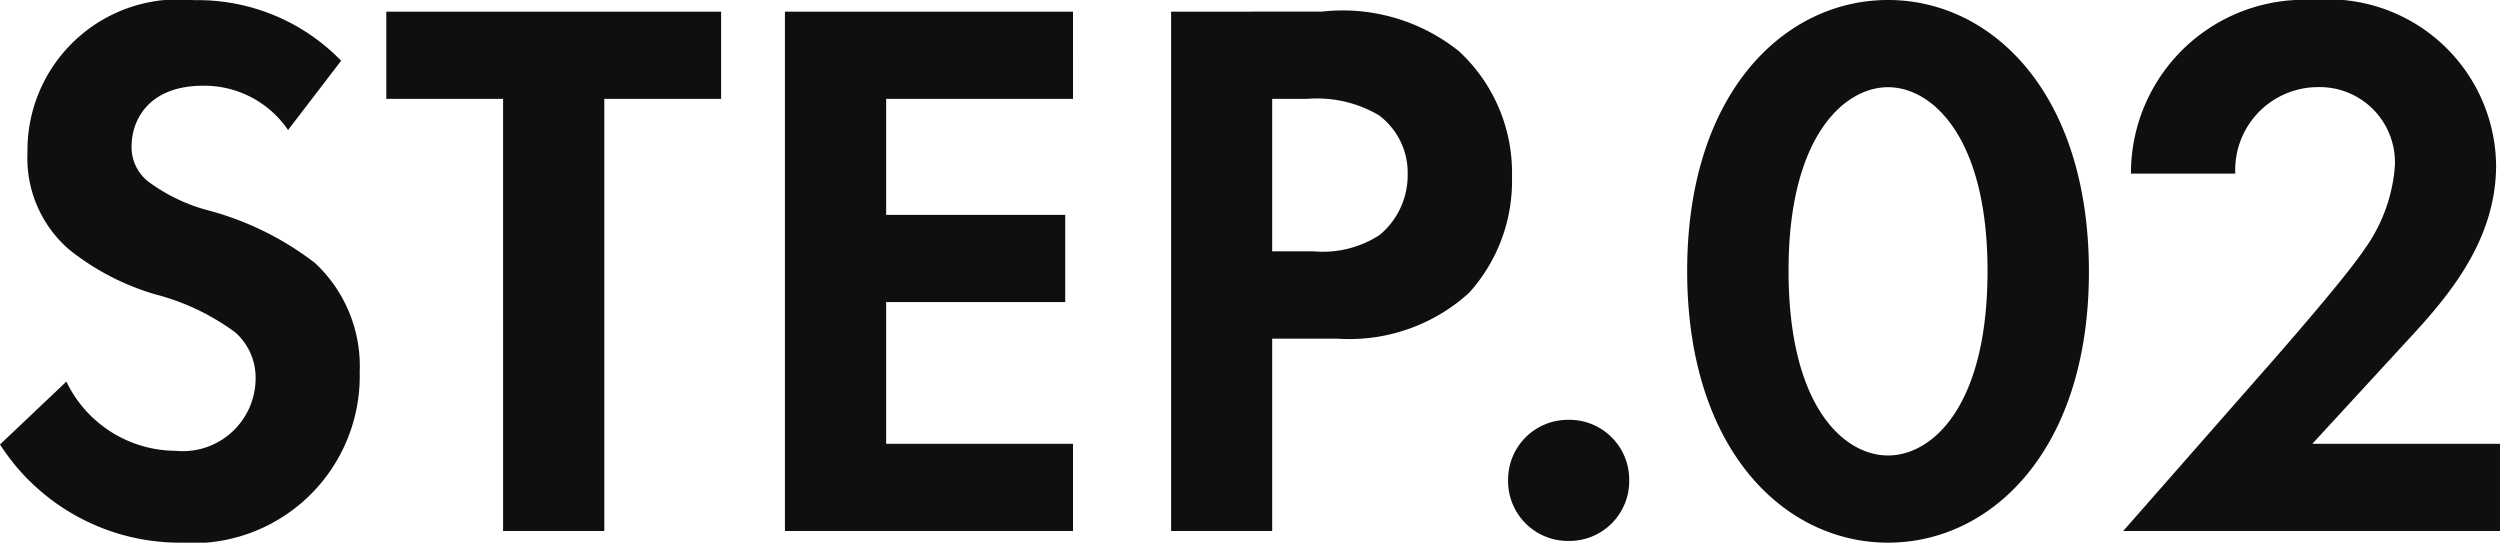 <svg xmlns="http://www.w3.org/2000/svg" width="57.798" height="12.546" viewBox="0 0 57.798 12.546"><path d="M-21.3-10.872a4.617,4.617,0,0,0-3.4-1.4,3.491,3.491,0,0,0-3.852,3.528A2.794,2.794,0,0,0-27.6-6.516a5.777,5.777,0,0,0,2,1.044,5.378,5.378,0,0,1,1.854.882,1.394,1.394,0,0,1,.468,1.08,1.684,1.684,0,0,1-1.854,1.656,2.815,2.815,0,0,1-2.52-1.6L-29.187-2A4.942,4.942,0,0,0-25.047.27a3.864,3.864,0,0,0,4.176-3.942A3.266,3.266,0,0,0-21.9-6.192,6.985,6.985,0,0,0-24.327-7.4a4.093,4.093,0,0,1-1.44-.684,1.011,1.011,0,0,1-.378-.81c0-.612.4-1.4,1.656-1.4A2.345,2.345,0,0,1-22.527-9.27Zm8.784.882v-2.016h-7.74V-9.99h2.7V0h2.34V-9.99Zm8.136-2.016h-6.66V0h6.66V-2.016H-8.7V-5.292h4.14V-7.308H-8.7V-9.99h4.32Zm2.268,0V0H.225V-4.446H1.737A4.116,4.116,0,0,0,4.779-5.508a3.859,3.859,0,0,0,.99-2.682,3.825,3.825,0,0,0-1.224-2.9,4.3,4.3,0,0,0-3.168-.918ZM.225-9.99h.81a2.818,2.818,0,0,1,1.656.378,1.654,1.654,0,0,1,.666,1.368,1.792,1.792,0,0,1-.648,1.4,2.4,2.4,0,0,1-1.53.378H.225ZM5.679-1.17a1.383,1.383,0,0,0,1.4,1.4,1.383,1.383,0,0,0,1.4-1.4,1.383,1.383,0,0,0-1.4-1.4A1.383,1.383,0,0,0,5.679-1.17ZM14.463.27c2.394,0,4.644-2.142,4.644-6.264,0-4.14-2.25-6.282-4.644-6.282S9.819-10.134,9.819-6.012C9.819-1.872,12.069.27,14.463.27Zm0-10.53c1.008,0,2.3,1.134,2.3,4.248,0,3.132-1.278,4.266-2.3,4.266s-2.3-1.134-2.3-4.266C12.159-9.126,13.455-10.26,14.463-10.26ZM19.9,0h8.712V-2.016H24.273l2.07-2.25c.936-1.008,2.178-2.34,2.178-4.194a3.884,3.884,0,0,0-4.23-3.816,4.007,4.007,0,0,0-4.212,4.014h2.412a1.916,1.916,0,0,1,1.908-2,1.74,1.74,0,0,1,1.782,1.818,3.769,3.769,0,0,1-.7,1.926c-.432.648-1.836,2.25-2.052,2.5Z" transform="translate(29.187 12.276)" fill="#0f0f0f"/></svg>